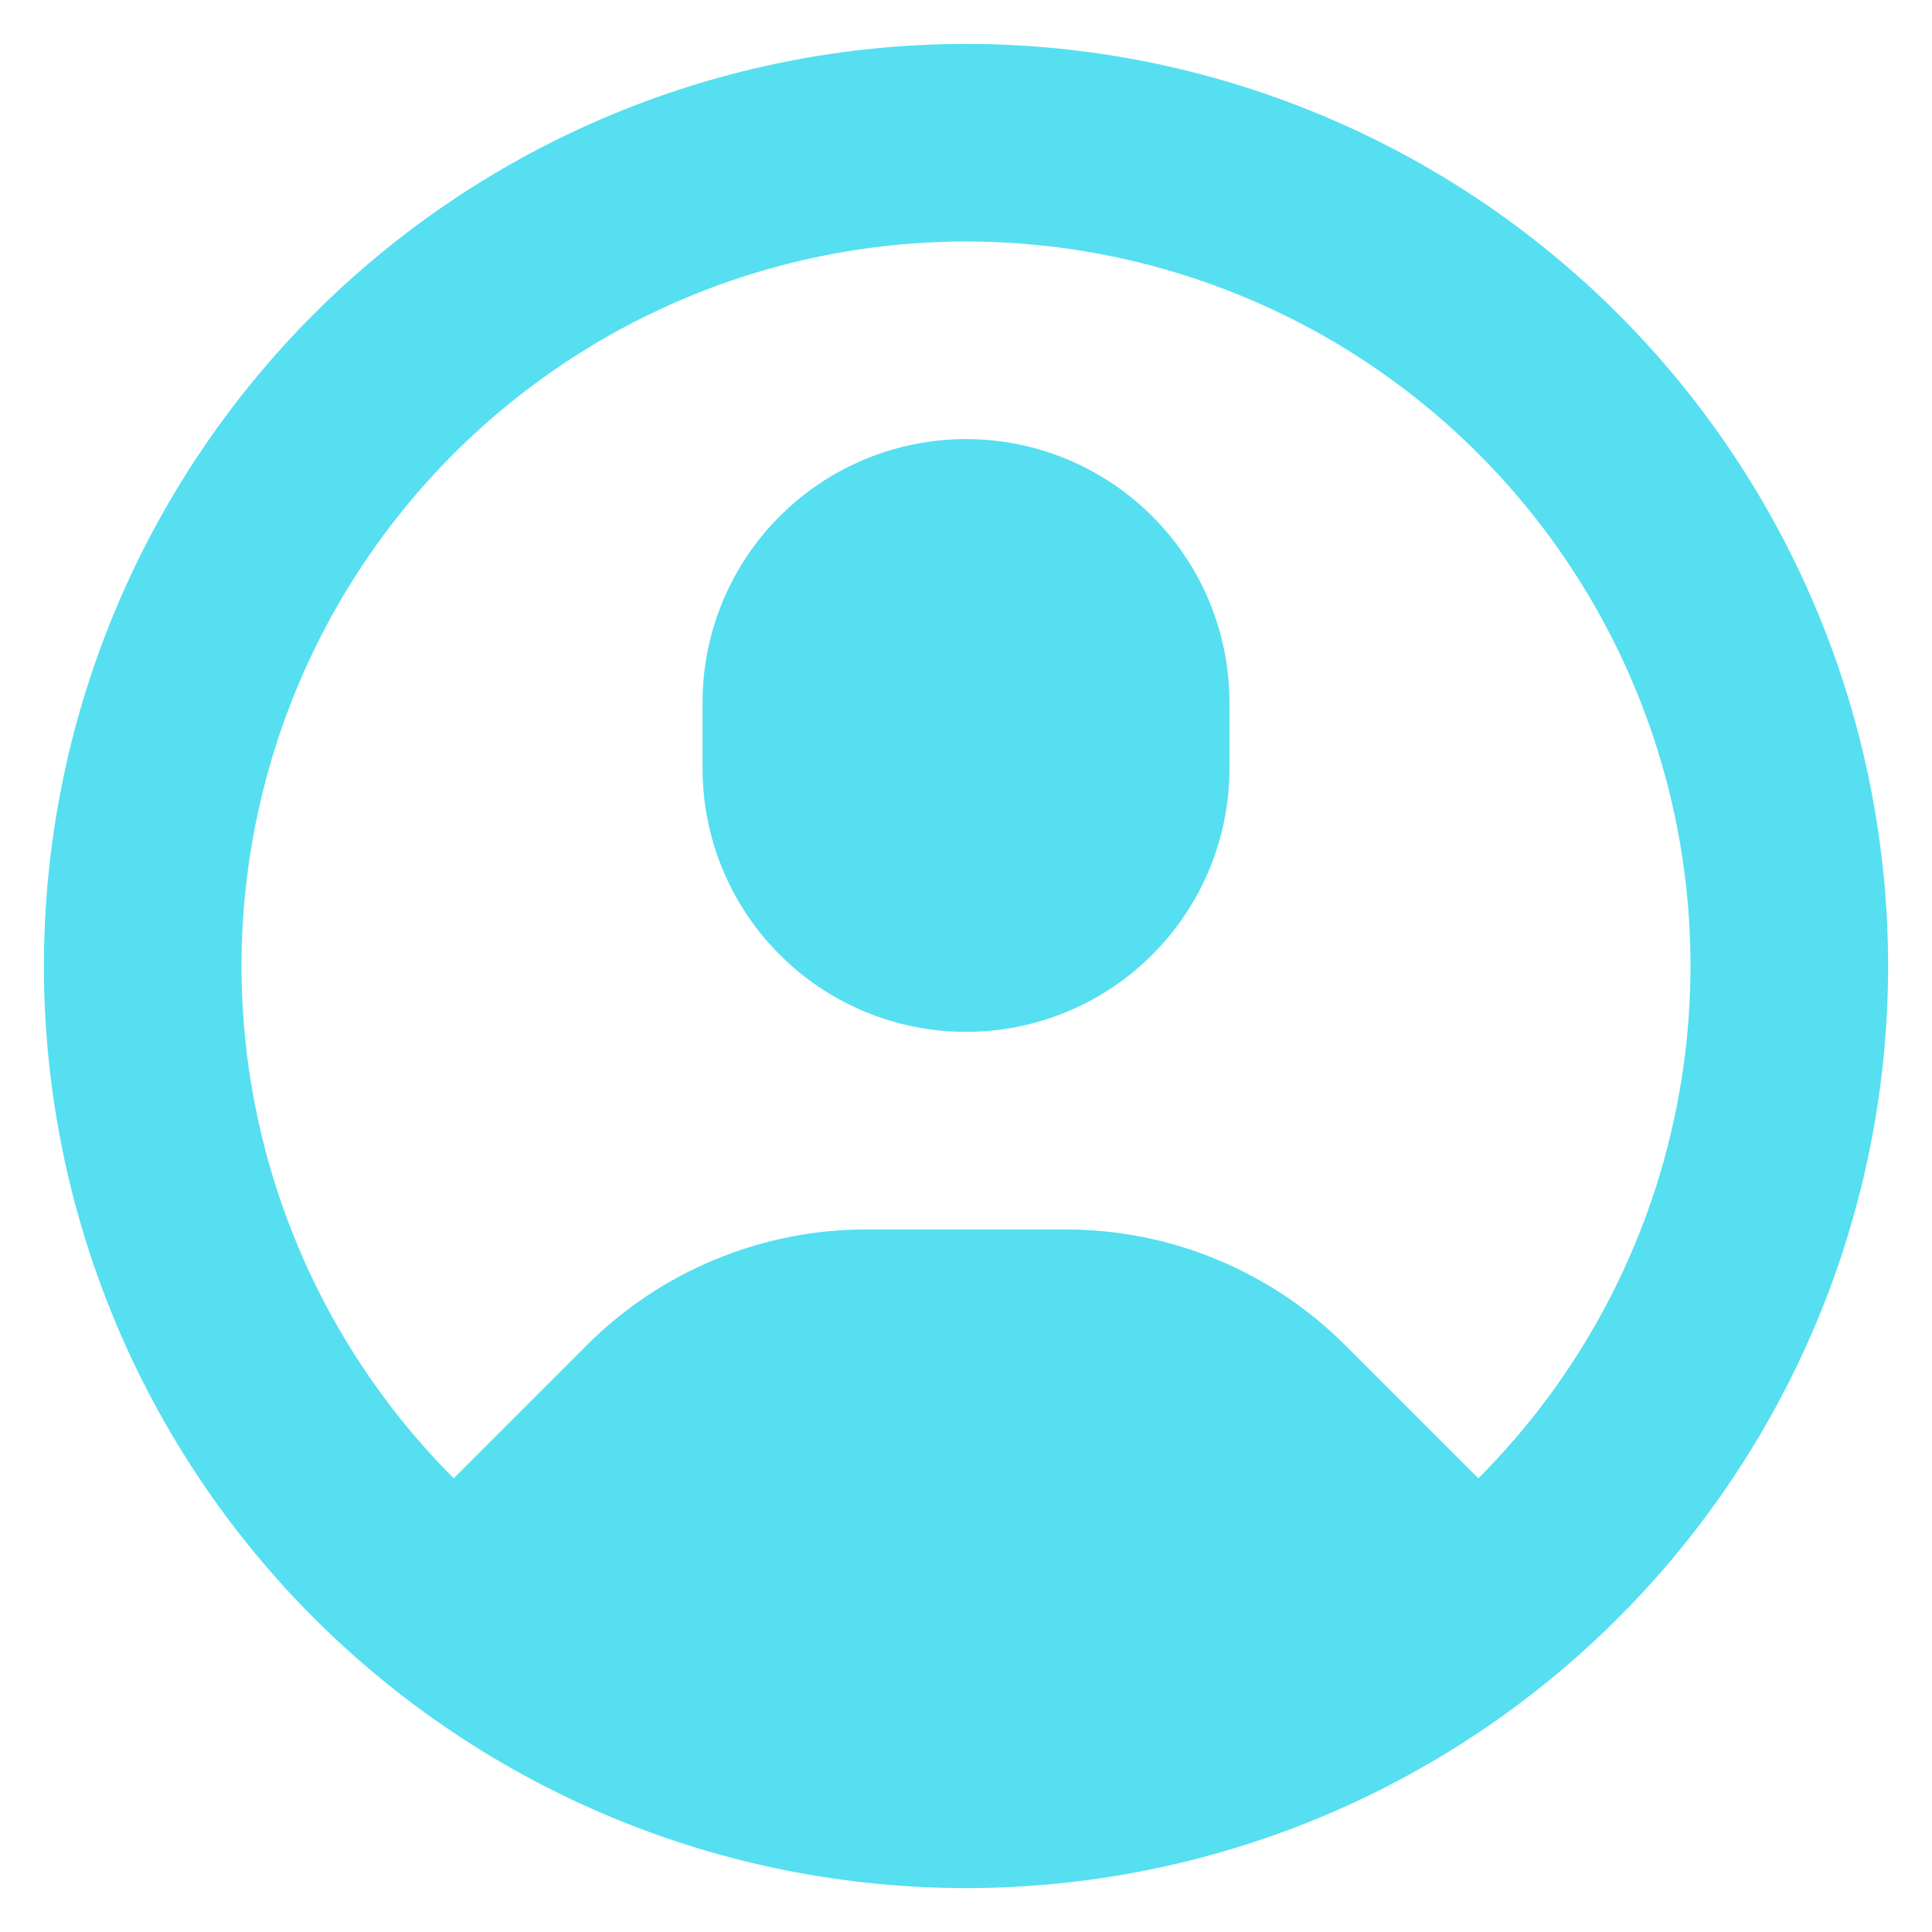 <svg width="22" height="22" viewBox="0 0 22 22" fill="none" xmlns="http://www.w3.org/2000/svg">
<path fill-rule="evenodd" clip-rule="evenodd" d="M11 21.5C13.785 21.5 16.456 20.394 18.425 18.425C20.394 16.456 21.5 13.785 21.5 11C21.5 8.215 20.394 5.545 18.425 3.575C16.456 1.606 13.785 0.5 11 0.5C8.215 0.5 5.545 1.606 3.575 3.575C1.606 5.545 0.5 8.215 0.5 11C0.5 13.785 1.606 16.456 3.575 18.425C5.545 20.394 8.215 21.5 11 21.5ZM6.681 15.319L5.167 16.834C4.013 15.68 3.227 14.21 2.909 12.609C2.59 11.009 2.754 9.35 3.378 7.843C4.002 6.335 5.06 5.047 6.417 4.14C7.773 3.234 9.368 2.75 11 2.75C12.632 2.75 14.227 3.234 15.584 4.14C16.94 5.047 17.998 6.335 18.622 7.843C19.247 9.35 19.41 11.009 19.091 12.609C18.773 14.21 17.987 15.68 16.834 16.834L15.319 15.319C14.901 14.9 14.404 14.569 13.858 14.343C13.312 14.116 12.727 14 12.136 14H9.864C9.273 14 8.688 14.116 8.142 14.343C7.596 14.569 7.099 14.9 6.681 15.319Z" fill="#55DFF1"/>
<path d="M11 5C10.204 5 9.441 5.316 8.879 5.879C8.316 6.441 8 7.204 8 8V8.75C8 9.546 8.316 10.309 8.879 10.871C9.441 11.434 10.204 11.75 11 11.75C11.796 11.75 12.559 11.434 13.121 10.871C13.684 10.309 14 9.546 14 8.75V8C14 7.204 13.684 6.441 13.121 5.879C12.559 5.316 11.796 5 11 5Z" fill="#55DFF1"/>
</svg>
